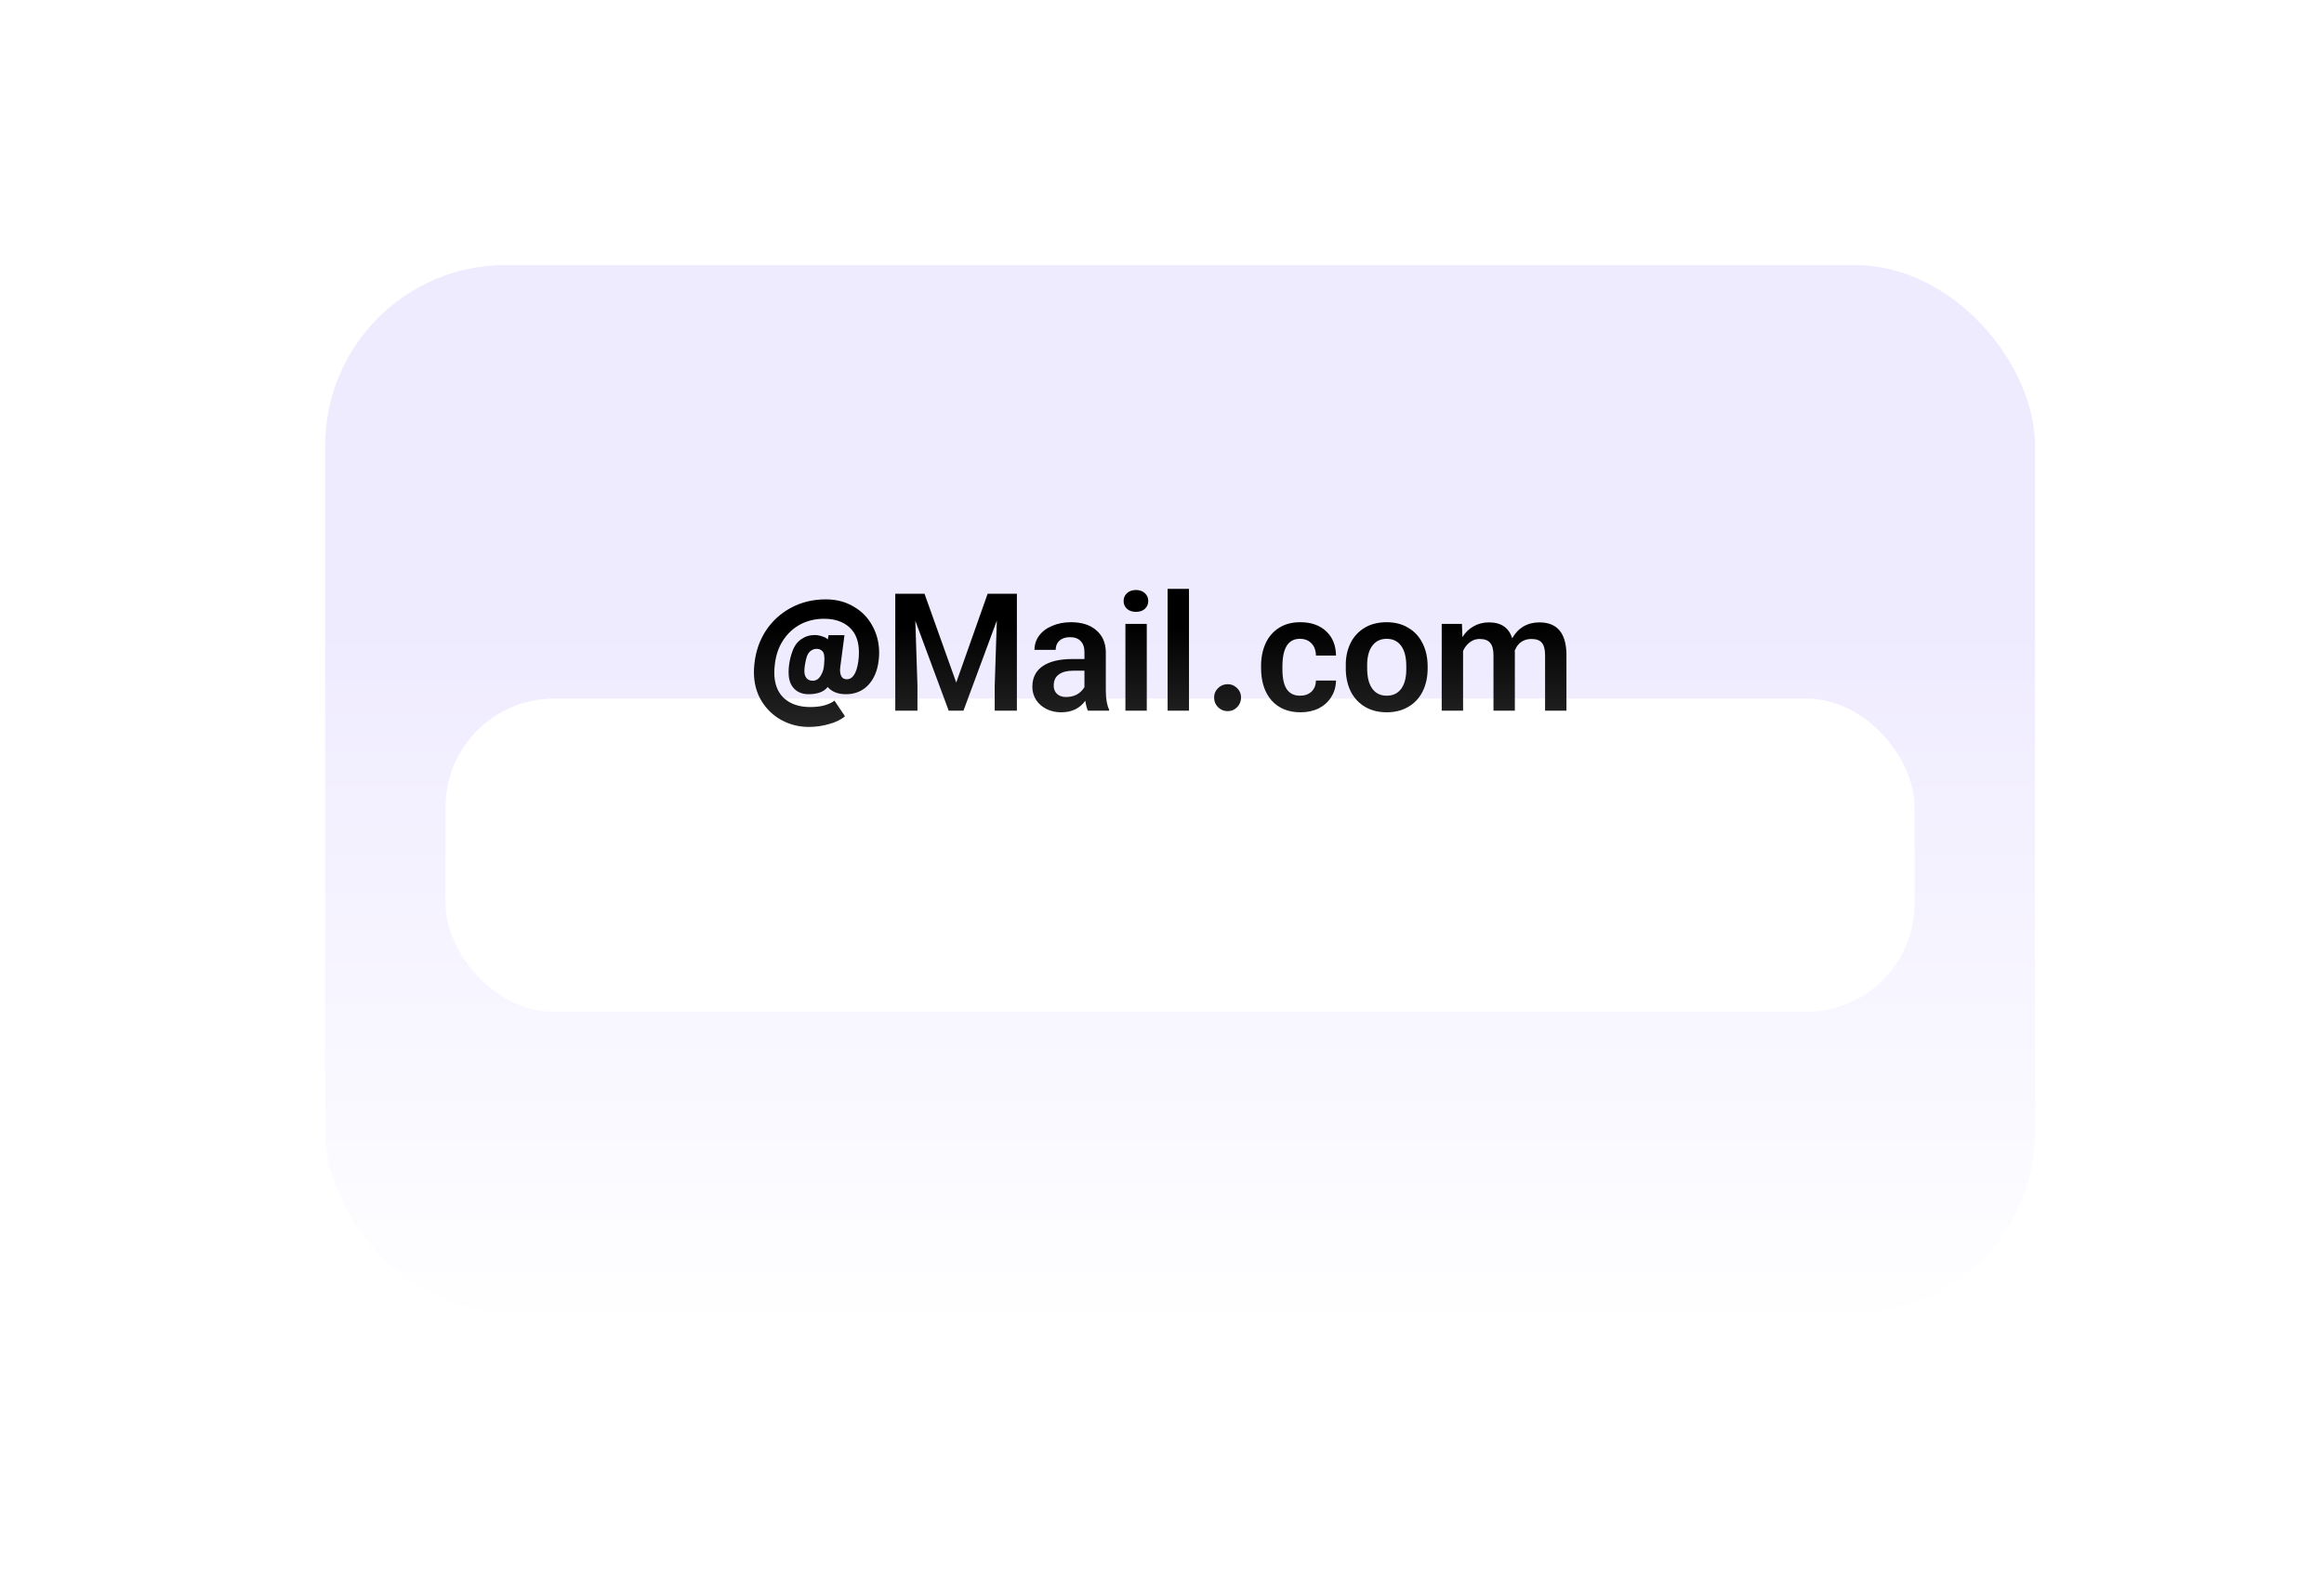<svg width="193" height="131" viewBox="0 0 193 131" fill="none" xmlns="http://www.w3.org/2000/svg">
<rect x="27" y="22" width="142" height="87" rx="15" fill="#EFEBFF"/>
<g filter="url(#filter0_dd_1_3)">
<rect x="37" y="42" width="122" height="26" rx="9" fill="white"/>
</g>
<path d="M67.168 60.351C66.35 60.351 65.59 60.16 64.889 59.778C64.198 59.396 63.643 58.859 63.224 58.167C62.815 57.476 62.61 56.684 62.61 55.793C62.61 55.565 62.624 55.338 62.651 55.11C62.76 54.082 63.078 53.163 63.606 52.353C64.143 51.544 64.839 50.911 65.694 50.456C66.559 49.992 67.519 49.76 68.574 49.76C69.448 49.76 70.221 49.96 70.894 50.361C71.568 50.752 72.086 51.284 72.45 51.958C72.823 52.631 73.01 53.377 73.01 54.196C73.01 54.405 72.996 54.619 72.969 54.837C72.869 55.693 72.578 56.375 72.096 56.885C71.613 57.385 70.999 57.635 70.253 57.635C69.589 57.635 69.084 57.435 68.738 57.035C68.574 57.244 68.351 57.399 68.069 57.499C67.787 57.59 67.482 57.635 67.155 57.635C66.718 57.635 66.354 57.517 66.063 57.28C65.781 57.035 65.603 56.716 65.531 56.325C65.503 56.161 65.49 55.988 65.49 55.806C65.49 55.588 65.503 55.383 65.531 55.192C65.585 54.792 65.676 54.423 65.804 54.087C65.958 53.641 66.199 53.304 66.527 53.077C66.864 52.84 67.237 52.722 67.646 52.722C67.846 52.722 68.042 52.754 68.233 52.817C68.433 52.872 68.606 52.958 68.752 53.077L68.806 52.735H70.13L69.789 55.329C69.771 55.456 69.762 55.551 69.762 55.615C69.762 55.852 69.807 56.043 69.898 56.188C69.989 56.325 70.13 56.393 70.321 56.393C70.813 56.393 71.131 55.906 71.277 54.933C71.313 54.687 71.331 54.432 71.331 54.169C71.331 53.249 71.067 52.553 70.54 52.08C70.021 51.607 69.32 51.371 68.438 51.371C67.719 51.371 67.064 51.525 66.472 51.835C65.89 52.144 65.408 52.59 65.026 53.172C64.653 53.745 64.425 54.423 64.343 55.206C64.316 55.424 64.302 55.629 64.302 55.82C64.302 56.757 64.571 57.471 65.108 57.963C65.644 58.454 66.372 58.7 67.291 58.7C67.755 58.7 68.16 58.65 68.506 58.55C68.861 58.44 69.125 58.313 69.298 58.167L70.171 59.464C69.862 59.737 69.43 59.951 68.874 60.105C68.32 60.269 67.751 60.351 67.168 60.351ZM66.8 55.724C66.8 55.961 66.859 56.152 66.977 56.298C67.096 56.443 67.269 56.516 67.496 56.516C67.805 56.516 68.046 56.339 68.219 55.984C68.338 55.783 68.41 55.515 68.438 55.178C68.456 54.924 68.465 54.769 68.465 54.714C68.465 54.614 68.456 54.501 68.438 54.373C68.42 54.218 68.351 54.096 68.233 54.005C68.124 53.914 67.987 53.868 67.824 53.868C67.66 53.868 67.51 53.914 67.373 54.005C67.246 54.087 67.146 54.2 67.073 54.346C66.991 54.501 66.914 54.796 66.841 55.233C66.814 55.424 66.8 55.588 66.8 55.724ZM74.349 49.296H76.778L79.412 56.666L82.019 49.296H84.449V59H82.606V56.966L82.784 51.521L80.013 59H78.785L76.014 51.534L76.191 56.912V59H74.349V49.296ZM90.346 59C90.264 58.836 90.191 58.563 90.128 58.181C89.673 58.818 89.004 59.136 88.121 59.136C87.675 59.136 87.271 59.045 86.907 58.864C86.543 58.681 86.256 58.431 86.047 58.113C85.838 57.785 85.733 57.421 85.733 57.021C85.733 56.275 86.015 55.706 86.579 55.315C87.152 54.915 87.98 54.714 89.063 54.714H90.059V54.141C90.059 53.741 89.955 53.436 89.746 53.227C89.545 53.008 89.25 52.899 88.858 52.899C88.494 52.899 88.203 52.995 87.985 53.186C87.776 53.377 87.671 53.632 87.671 53.95H85.91C85.91 53.513 86.038 53.122 86.293 52.776C86.556 52.422 86.92 52.148 87.384 51.958C87.848 51.757 88.367 51.657 88.94 51.657C89.823 51.657 90.519 51.876 91.028 52.312C91.547 52.749 91.816 53.345 91.834 54.1V57.362C91.843 58.054 91.934 58.568 92.107 58.904V59H90.346ZM87.507 56.925C87.507 57.208 87.598 57.435 87.78 57.608C87.971 57.781 88.221 57.867 88.531 57.867C89.213 57.867 89.723 57.594 90.059 57.048V55.684H89.118C88.608 55.684 88.212 55.788 87.93 55.997C87.648 56.197 87.507 56.507 87.507 56.925ZM95.236 59H93.462V51.794H95.236V59ZM93.311 49.897C93.311 49.633 93.407 49.414 93.598 49.241C93.789 49.069 94.035 48.982 94.335 48.982C94.635 48.982 94.881 49.069 95.072 49.241C95.263 49.414 95.359 49.633 95.359 49.897C95.359 50.16 95.263 50.379 95.072 50.552C94.89 50.715 94.644 50.797 94.335 50.797C94.035 50.797 93.789 50.715 93.598 50.552C93.407 50.379 93.311 50.16 93.311 49.897ZM98.741 59H96.967V48.887H98.741V59ZM101.96 59.041C101.642 59.041 101.373 58.932 101.155 58.713C100.936 58.495 100.827 58.227 100.827 57.908C100.827 57.599 100.936 57.34 101.155 57.13C101.373 56.912 101.642 56.803 101.96 56.803C102.26 56.803 102.52 56.912 102.738 57.13C102.956 57.34 103.066 57.599 103.066 57.908C103.066 58.218 102.956 58.486 102.738 58.713C102.52 58.932 102.26 59.041 101.96 59.041ZM108.003 59.136C106.993 59.136 106.192 58.809 105.6 58.154C105.018 57.49 104.727 56.584 104.727 55.438V55.301C104.727 54.601 104.85 53.977 105.095 53.431C105.341 52.886 105.71 52.453 106.201 52.135C106.692 51.816 107.288 51.657 107.989 51.657C108.881 51.657 109.595 51.907 110.132 52.408C110.669 52.908 110.941 53.582 110.951 54.428H109.285C109.276 53.991 109.149 53.65 108.903 53.404C108.667 53.158 108.348 53.036 107.948 53.036C106.993 53.036 106.51 53.786 106.501 55.288V55.479C106.492 56.261 106.61 56.839 106.856 57.212C107.102 57.576 107.47 57.758 107.962 57.758C108.362 57.758 108.68 57.644 108.917 57.417C109.154 57.189 109.276 56.885 109.285 56.502H110.951C110.941 57.012 110.81 57.467 110.555 57.867C110.309 58.267 109.963 58.581 109.517 58.809C109.072 59.027 108.567 59.136 108.003 59.136ZM115.162 59.136C114.498 59.136 113.916 58.995 113.415 58.713C112.915 58.431 112.519 58.031 112.228 57.512C111.946 56.985 111.791 56.37 111.764 55.67V55.301C111.746 54.637 111.864 54.028 112.119 53.472C112.374 52.917 112.76 52.476 113.279 52.148C113.798 51.821 114.425 51.657 115.162 51.657C115.845 51.657 116.441 51.812 116.95 52.121C117.469 52.422 117.865 52.849 118.138 53.404C118.42 53.959 118.561 54.605 118.561 55.342V55.479C118.561 56.216 118.42 56.862 118.138 57.417C117.865 57.963 117.469 58.386 116.95 58.686C116.441 58.986 115.845 59.136 115.162 59.136ZM113.538 55.479C113.538 56.216 113.679 56.78 113.961 57.171C114.243 57.562 114.644 57.758 115.162 57.758C115.681 57.758 116.081 57.567 116.364 57.185C116.646 56.803 116.787 56.261 116.787 55.561V55.301C116.787 54.573 116.646 54.014 116.364 53.623C116.081 53.231 115.681 53.036 115.162 53.036C114.662 53.036 114.271 53.218 113.989 53.582C113.707 53.937 113.557 54.441 113.538 55.097V55.479ZM119.729 51.794H121.408L121.449 52.899C121.685 52.508 121.995 52.208 122.377 51.998C122.759 51.78 123.182 51.671 123.646 51.671C124.665 51.671 125.311 52.112 125.584 52.995C125.821 52.567 126.13 52.239 126.512 52.012C126.904 51.785 127.345 51.671 127.836 51.671C129.31 51.671 130.061 52.549 130.088 54.305V59H128.314V54.414C128.314 53.932 128.227 53.586 128.055 53.377C127.882 53.158 127.591 53.049 127.181 53.049C126.917 53.049 126.681 53.104 126.471 53.213C126.162 53.377 125.935 53.65 125.789 54.032L125.803 54.114V59H124.028V54.414C124.028 53.932 123.937 53.586 123.755 53.377C123.583 53.158 123.291 53.049 122.882 53.049C122.527 53.049 122.218 53.172 121.954 53.418C121.781 53.563 121.631 53.768 121.503 54.032V59H119.729V51.794Z" fill="black"/>
<rect y="44" width="193" height="87" fill="url(#paint0_linear_1_3)"/>
<defs>
<filter id="filter0_dd_1_3" x="24" y="38" width="148" height="56" filterUnits="userSpaceOnUse" color-interpolation-filters="sRGB">
<feFlood flood-opacity="0" result="BackgroundImageFix"/>
<feColorMatrix in="SourceAlpha" type="matrix" values="0 0 0 0 0 0 0 0 0 0 0 0 0 0 0 0 0 0 127 0" result="hardAlpha"/>
<feOffset dy="3"/>
<feGaussianBlur stdDeviation="3.5"/>
<feColorMatrix type="matrix" values="0 0 0 0 0 0 0 0 0 0 0 0 0 0 0 0 0 0 0.1 0"/>
<feBlend mode="normal" in2="BackgroundImageFix" result="effect1_dropShadow_1_3"/>
<feColorMatrix in="SourceAlpha" type="matrix" values="0 0 0 0 0 0 0 0 0 0 0 0 0 0 0 0 0 0 127 0" result="hardAlpha"/>
<feOffset dy="13"/>
<feGaussianBlur stdDeviation="6.5"/>
<feColorMatrix type="matrix" values="0 0 0 0 0 0 0 0 0 0 0 0 0 0 0 0 0 0 0.09 0"/>
<feBlend mode="normal" in2="effect1_dropShadow_1_3" result="effect2_dropShadow_1_3"/>
<feBlend mode="normal" in="SourceGraphic" in2="effect2_dropShadow_1_3" result="shape"/>
</filter>
<linearGradient id="paint0_linear_1_3" x1="96.5" y1="52" x2="96.5" y2="111" gradientUnits="userSpaceOnUse">
<stop stop-color="white" stop-opacity="0"/>
<stop offset="1" stop-color="white"/>
</linearGradient>
</defs>
</svg>
